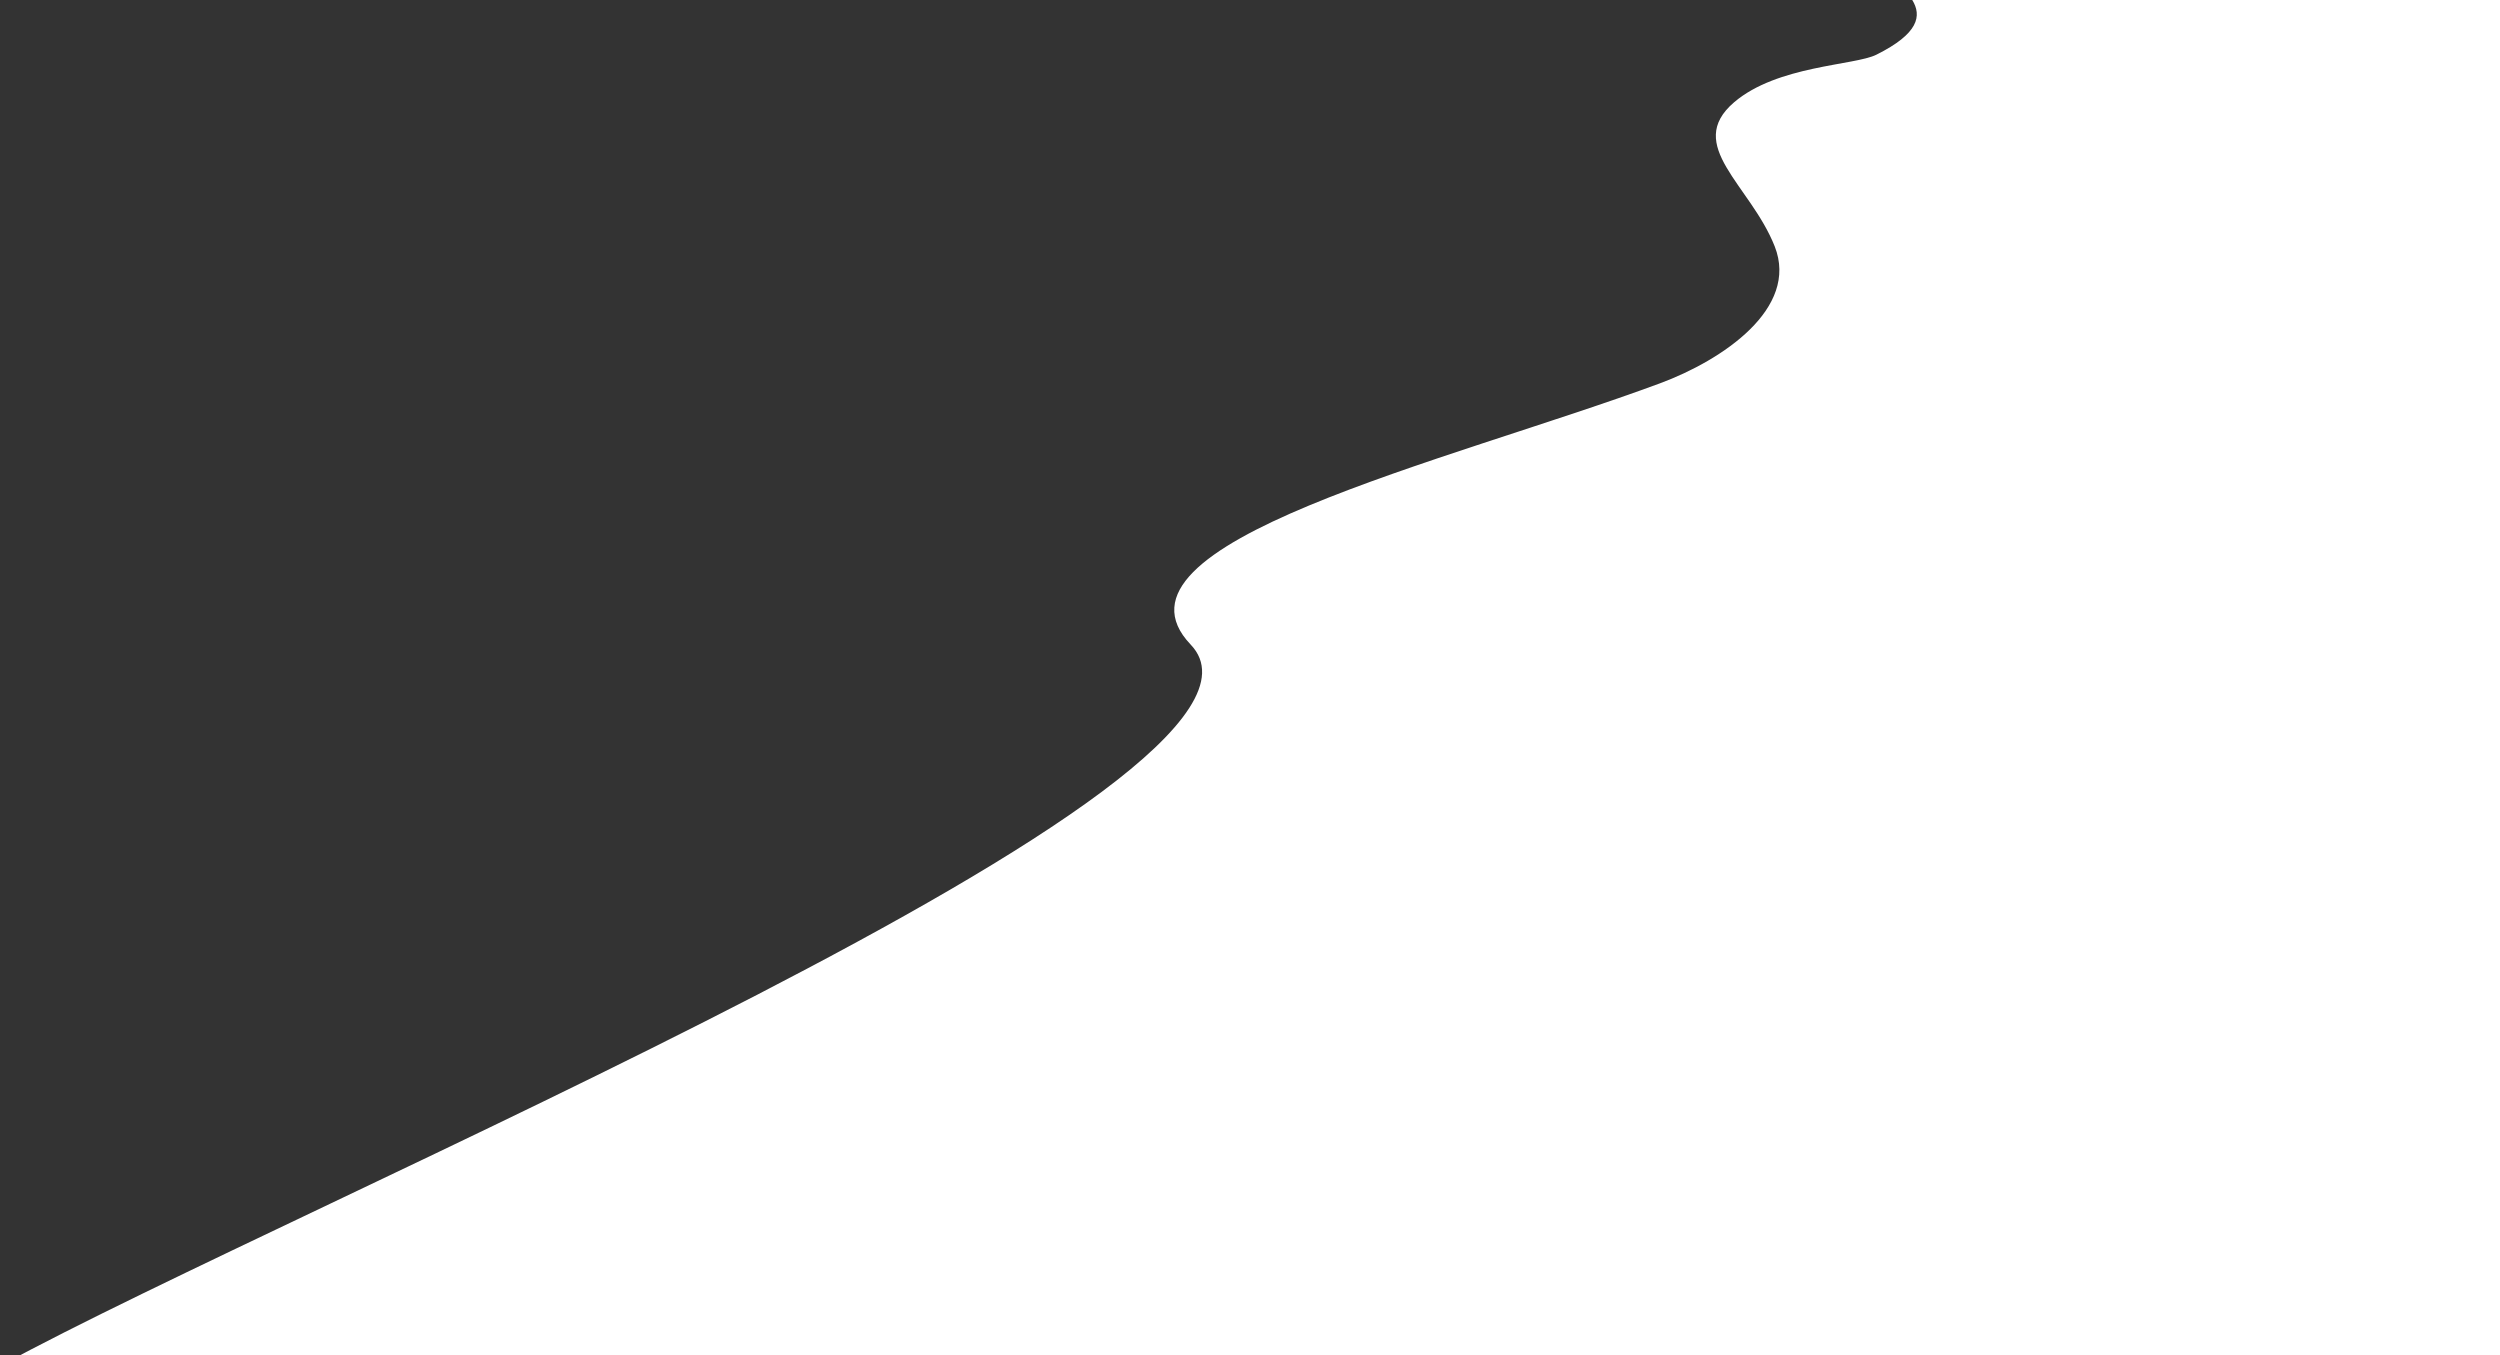 <?xml version="1.0" encoding="utf-8"?>
<!-- Generator: Adobe Illustrator 18.1.1, SVG Export Plug-In . SVG Version: 6.00 Build 0)  -->
<svg version="1.1" id="Layer_1" xmlns="http://www.w3.org/2000/svg" xmlns:xlink="http://www.w3.org/1999/xlink" x="0px" y="0px"
	 viewBox="0 0 1476 800" enable-background="new 0 0 1476 800" xml:space="preserve">
<rect x="0" y="0" width="1476" height="800" fill="#333333" stroke="none"/>
<g>
	<path fill="#FFFFFF" d="M1480.9,806.5V0H1129c5.7,9.3,3.9,19.8-21.2,32.3c-12.8,6.4-58.5,6.3-84,28.1c-29.6,25.4,9.7,48.8,24,85.1
		c14.4,36.6-30.8,67.1-67.7,80.8C854.3,272.9,645.8,320.6,703,380.6c76.8,80.5-525.7,329.1-703,425.9H1480.9z"/>
</g>
</svg>

